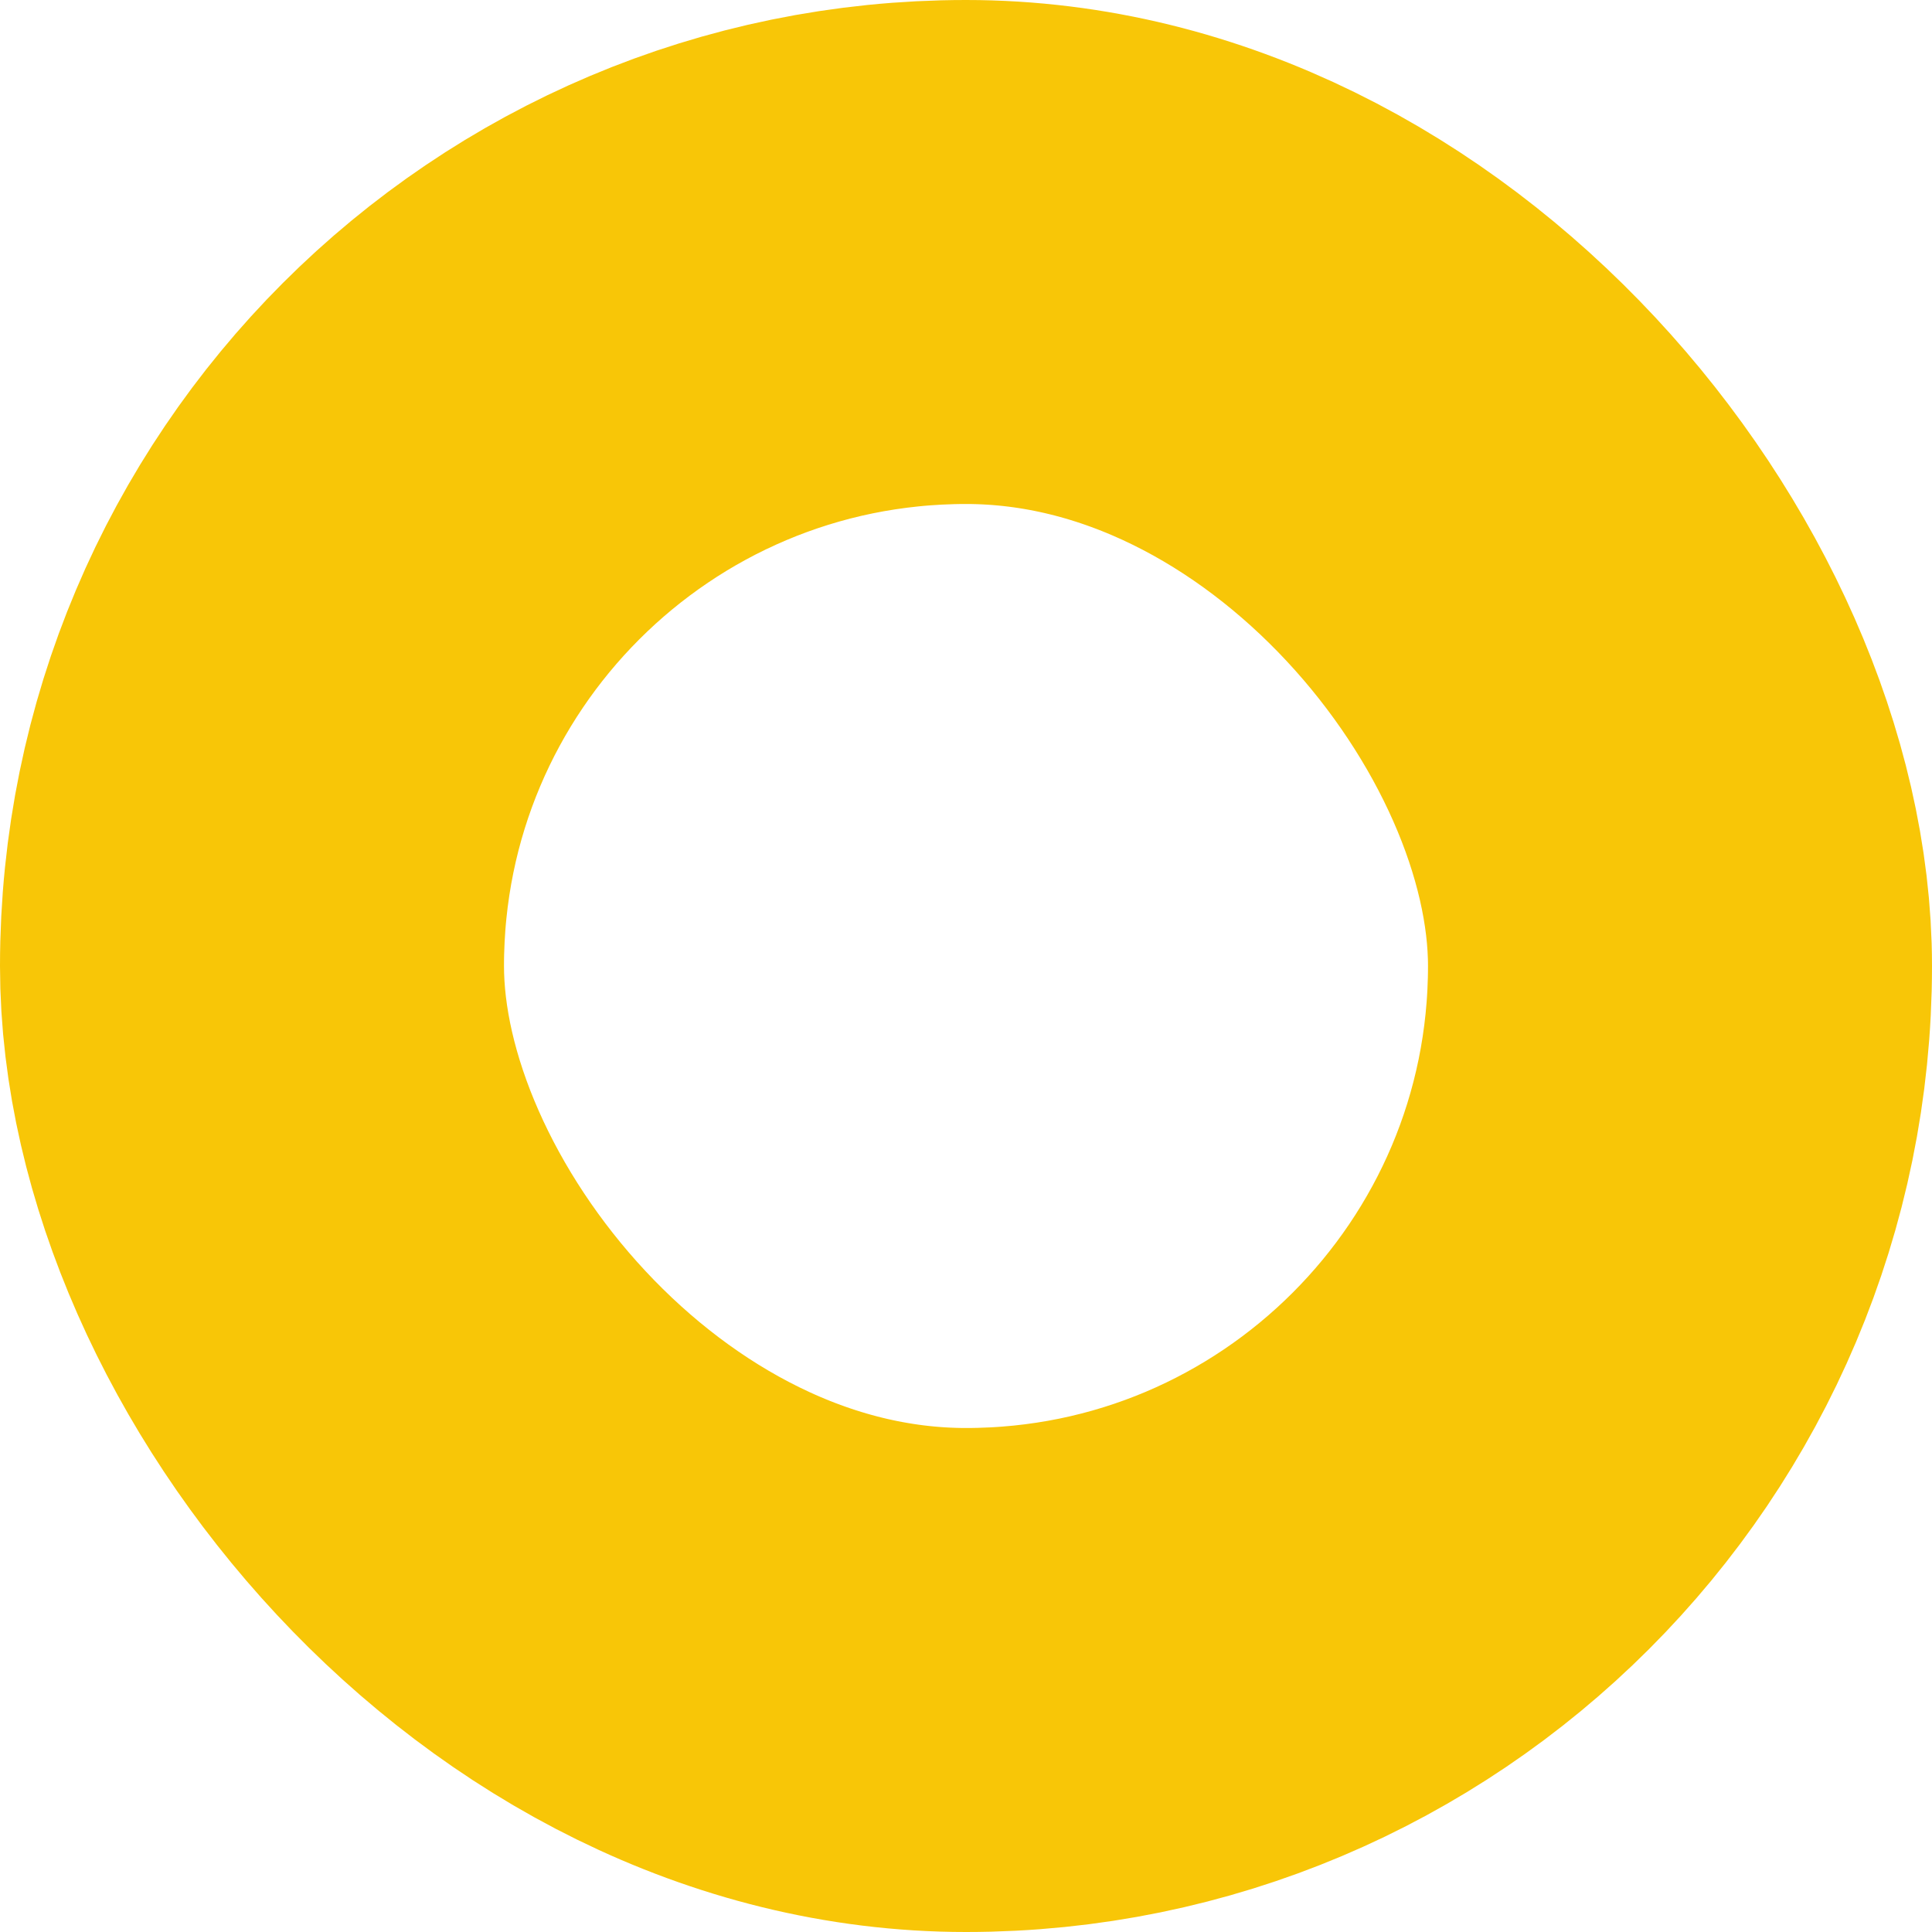 <svg xmlns="http://www.w3.org/2000/svg" width="23" height="23" viewBox="0 0 23 23">
  <g id="Rectangle_1784" data-name="Rectangle 1784" fill="none" stroke="#f8c607" stroke-width="6">
    <rect width="23" height="23" rx="11.5" stroke="none"/>
    <rect x="3" y="3" width="17" height="17" rx="8.5" fill="none"/>
  </g>
</svg>
